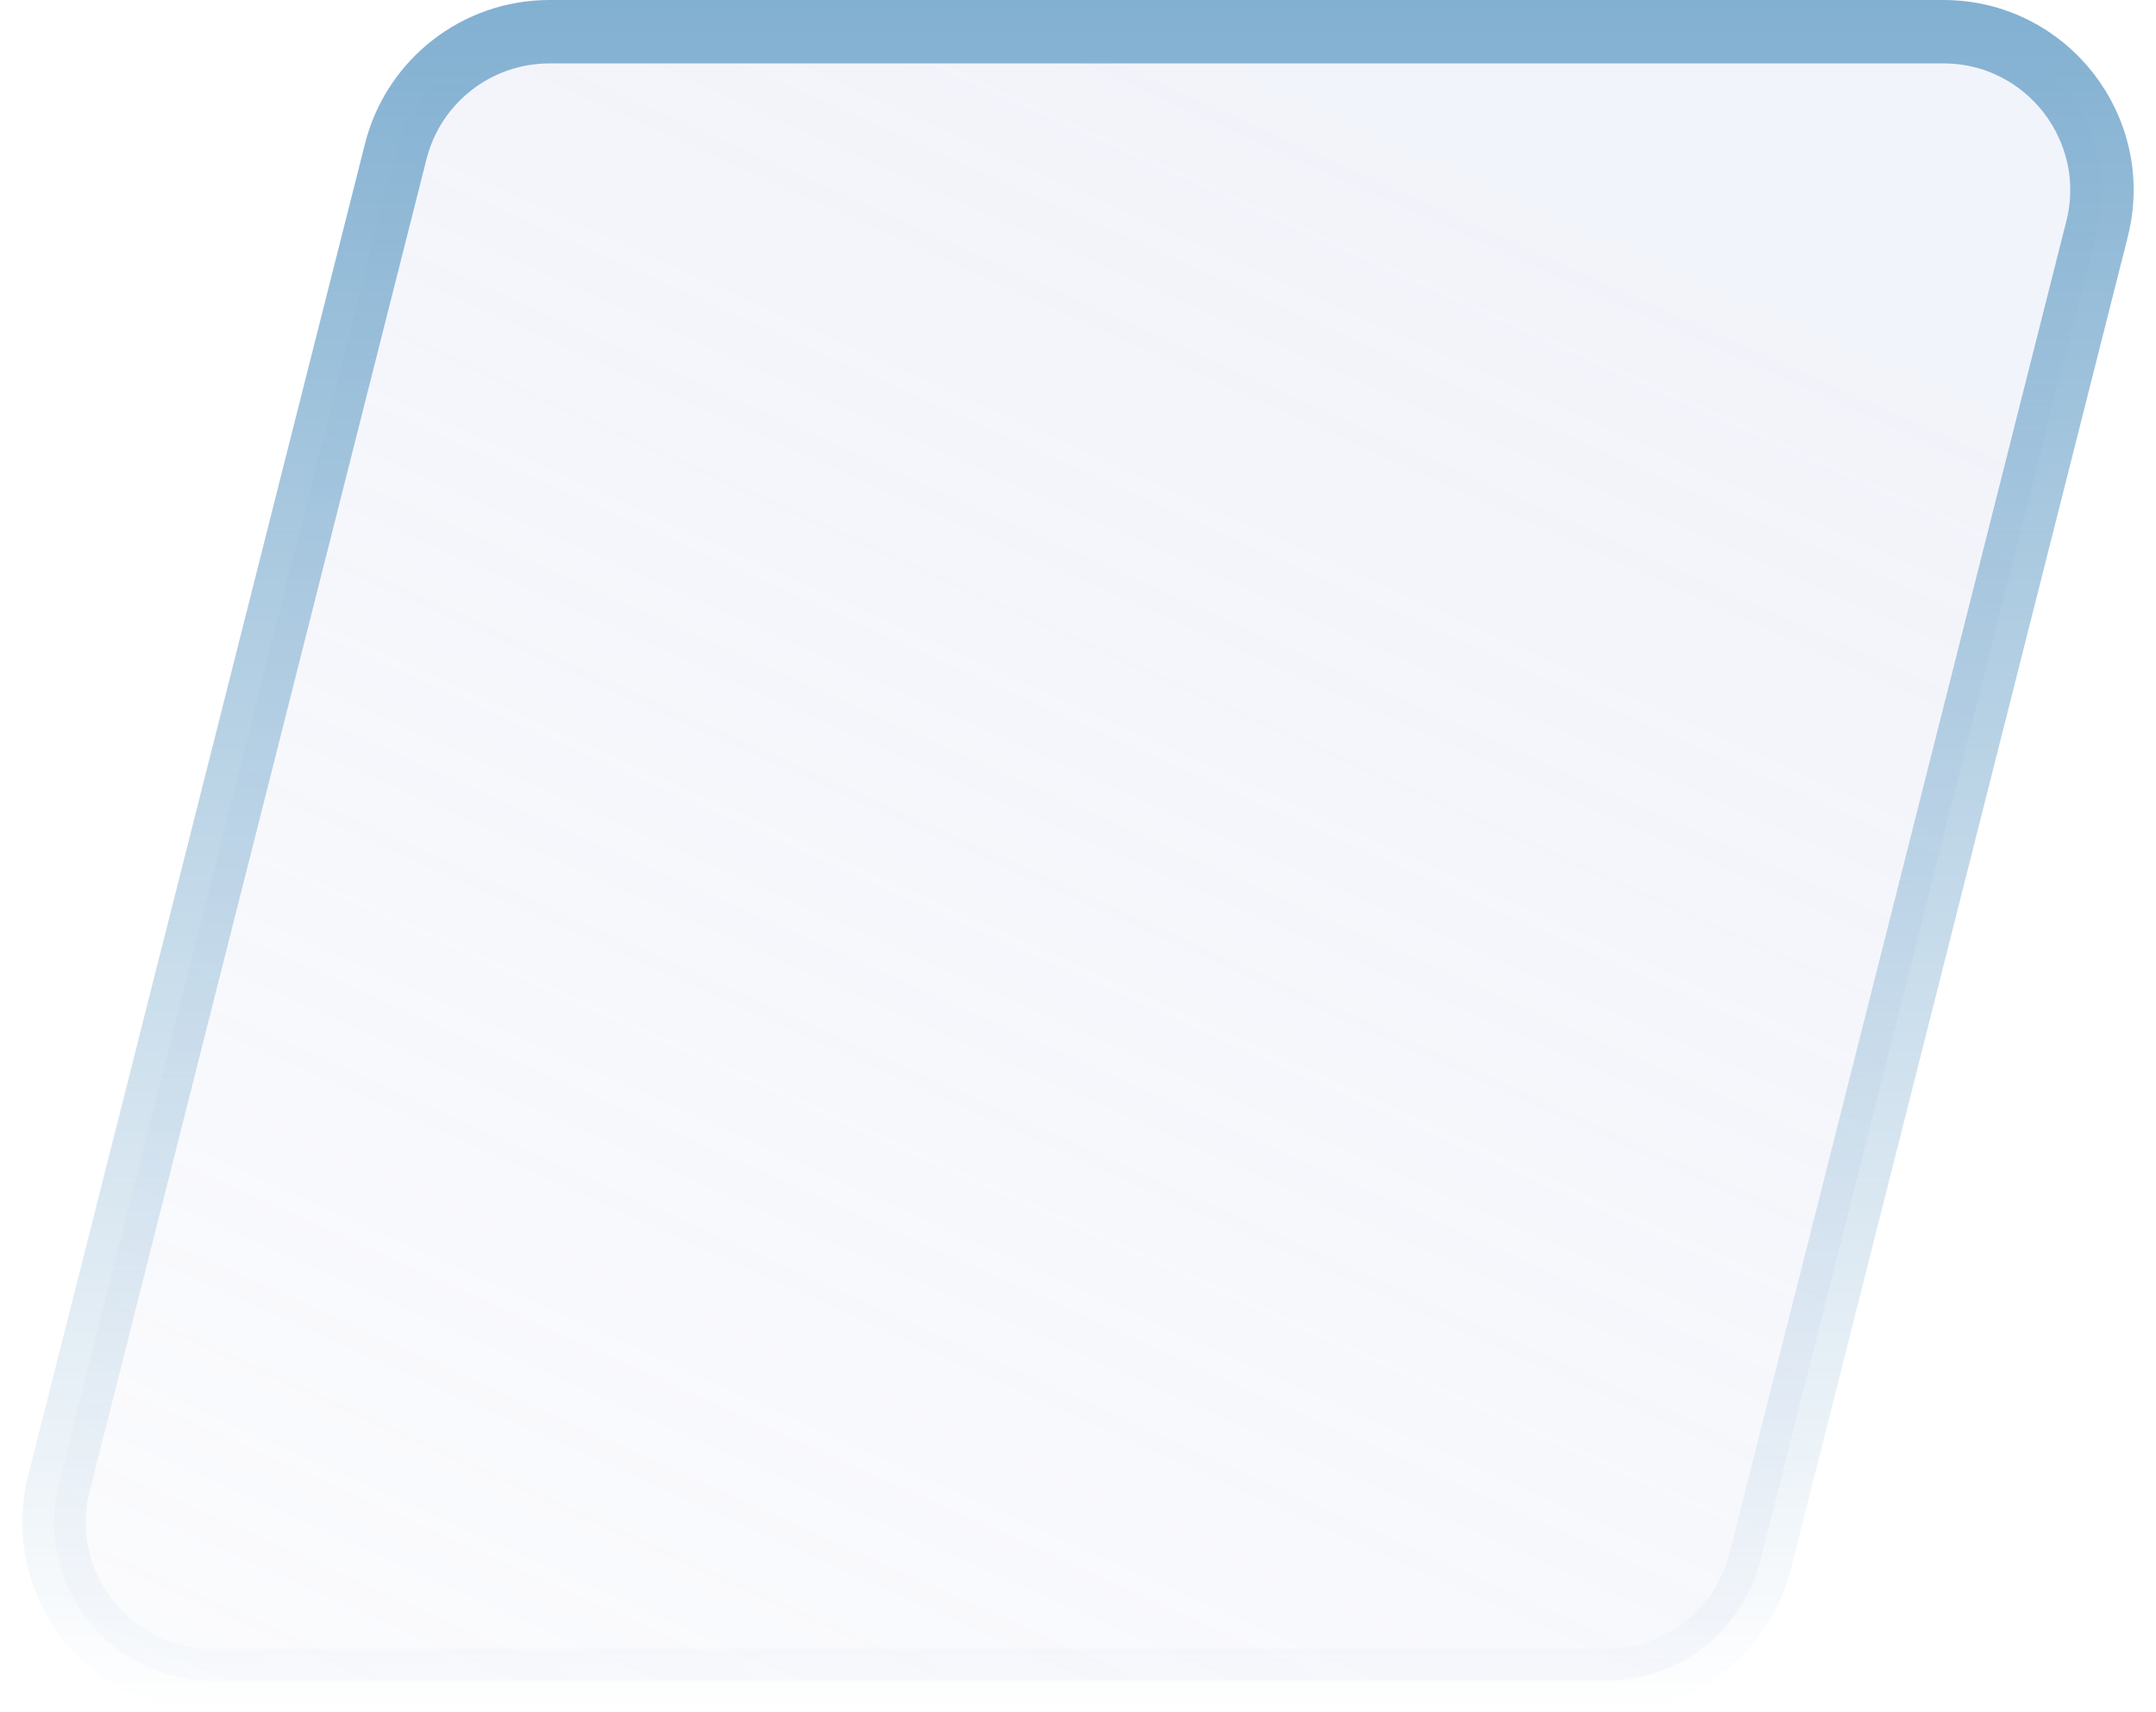 <svg width="34" height="27" viewBox="0 0 34 27" fill="none" xmlns="http://www.w3.org/2000/svg">
<path d="M6.241 2.387C6.522 1.277 7.52 0.5 8.665 0.5H30.647C32.276 0.5 33.47 2.034 33.07 3.613L27.759 24.613C27.478 25.723 26.48 26.5 25.335 26.5H3.353C1.724 26.5 0.53 24.966 0.93 23.387L6.241 2.387Z" fill="url(#paint0_linear_85_15794)" stroke="url(#paint1_linear_85_15794)"/>
<defs>
<linearGradient id="paint0_linear_85_15794" x1="17" y1="0" x2="-1.447" y2="41.039" gradientUnits="userSpaceOnUse">
<stop stop-color="#BAC3E5" stop-opacity="0.19"/>
<stop offset="1" stop-color="#BAC3E5" stop-opacity="0"/>
</linearGradient>
<linearGradient id="paint1_linear_85_15794" x1="17" y1="0" x2="17" y2="27" gradientUnits="userSpaceOnUse">
<stop stop-color="#82B0D1"/>
<stop offset="1" stop-color="#82B0D1" stop-opacity="0"/>
</linearGradient>
</defs>
</svg>
